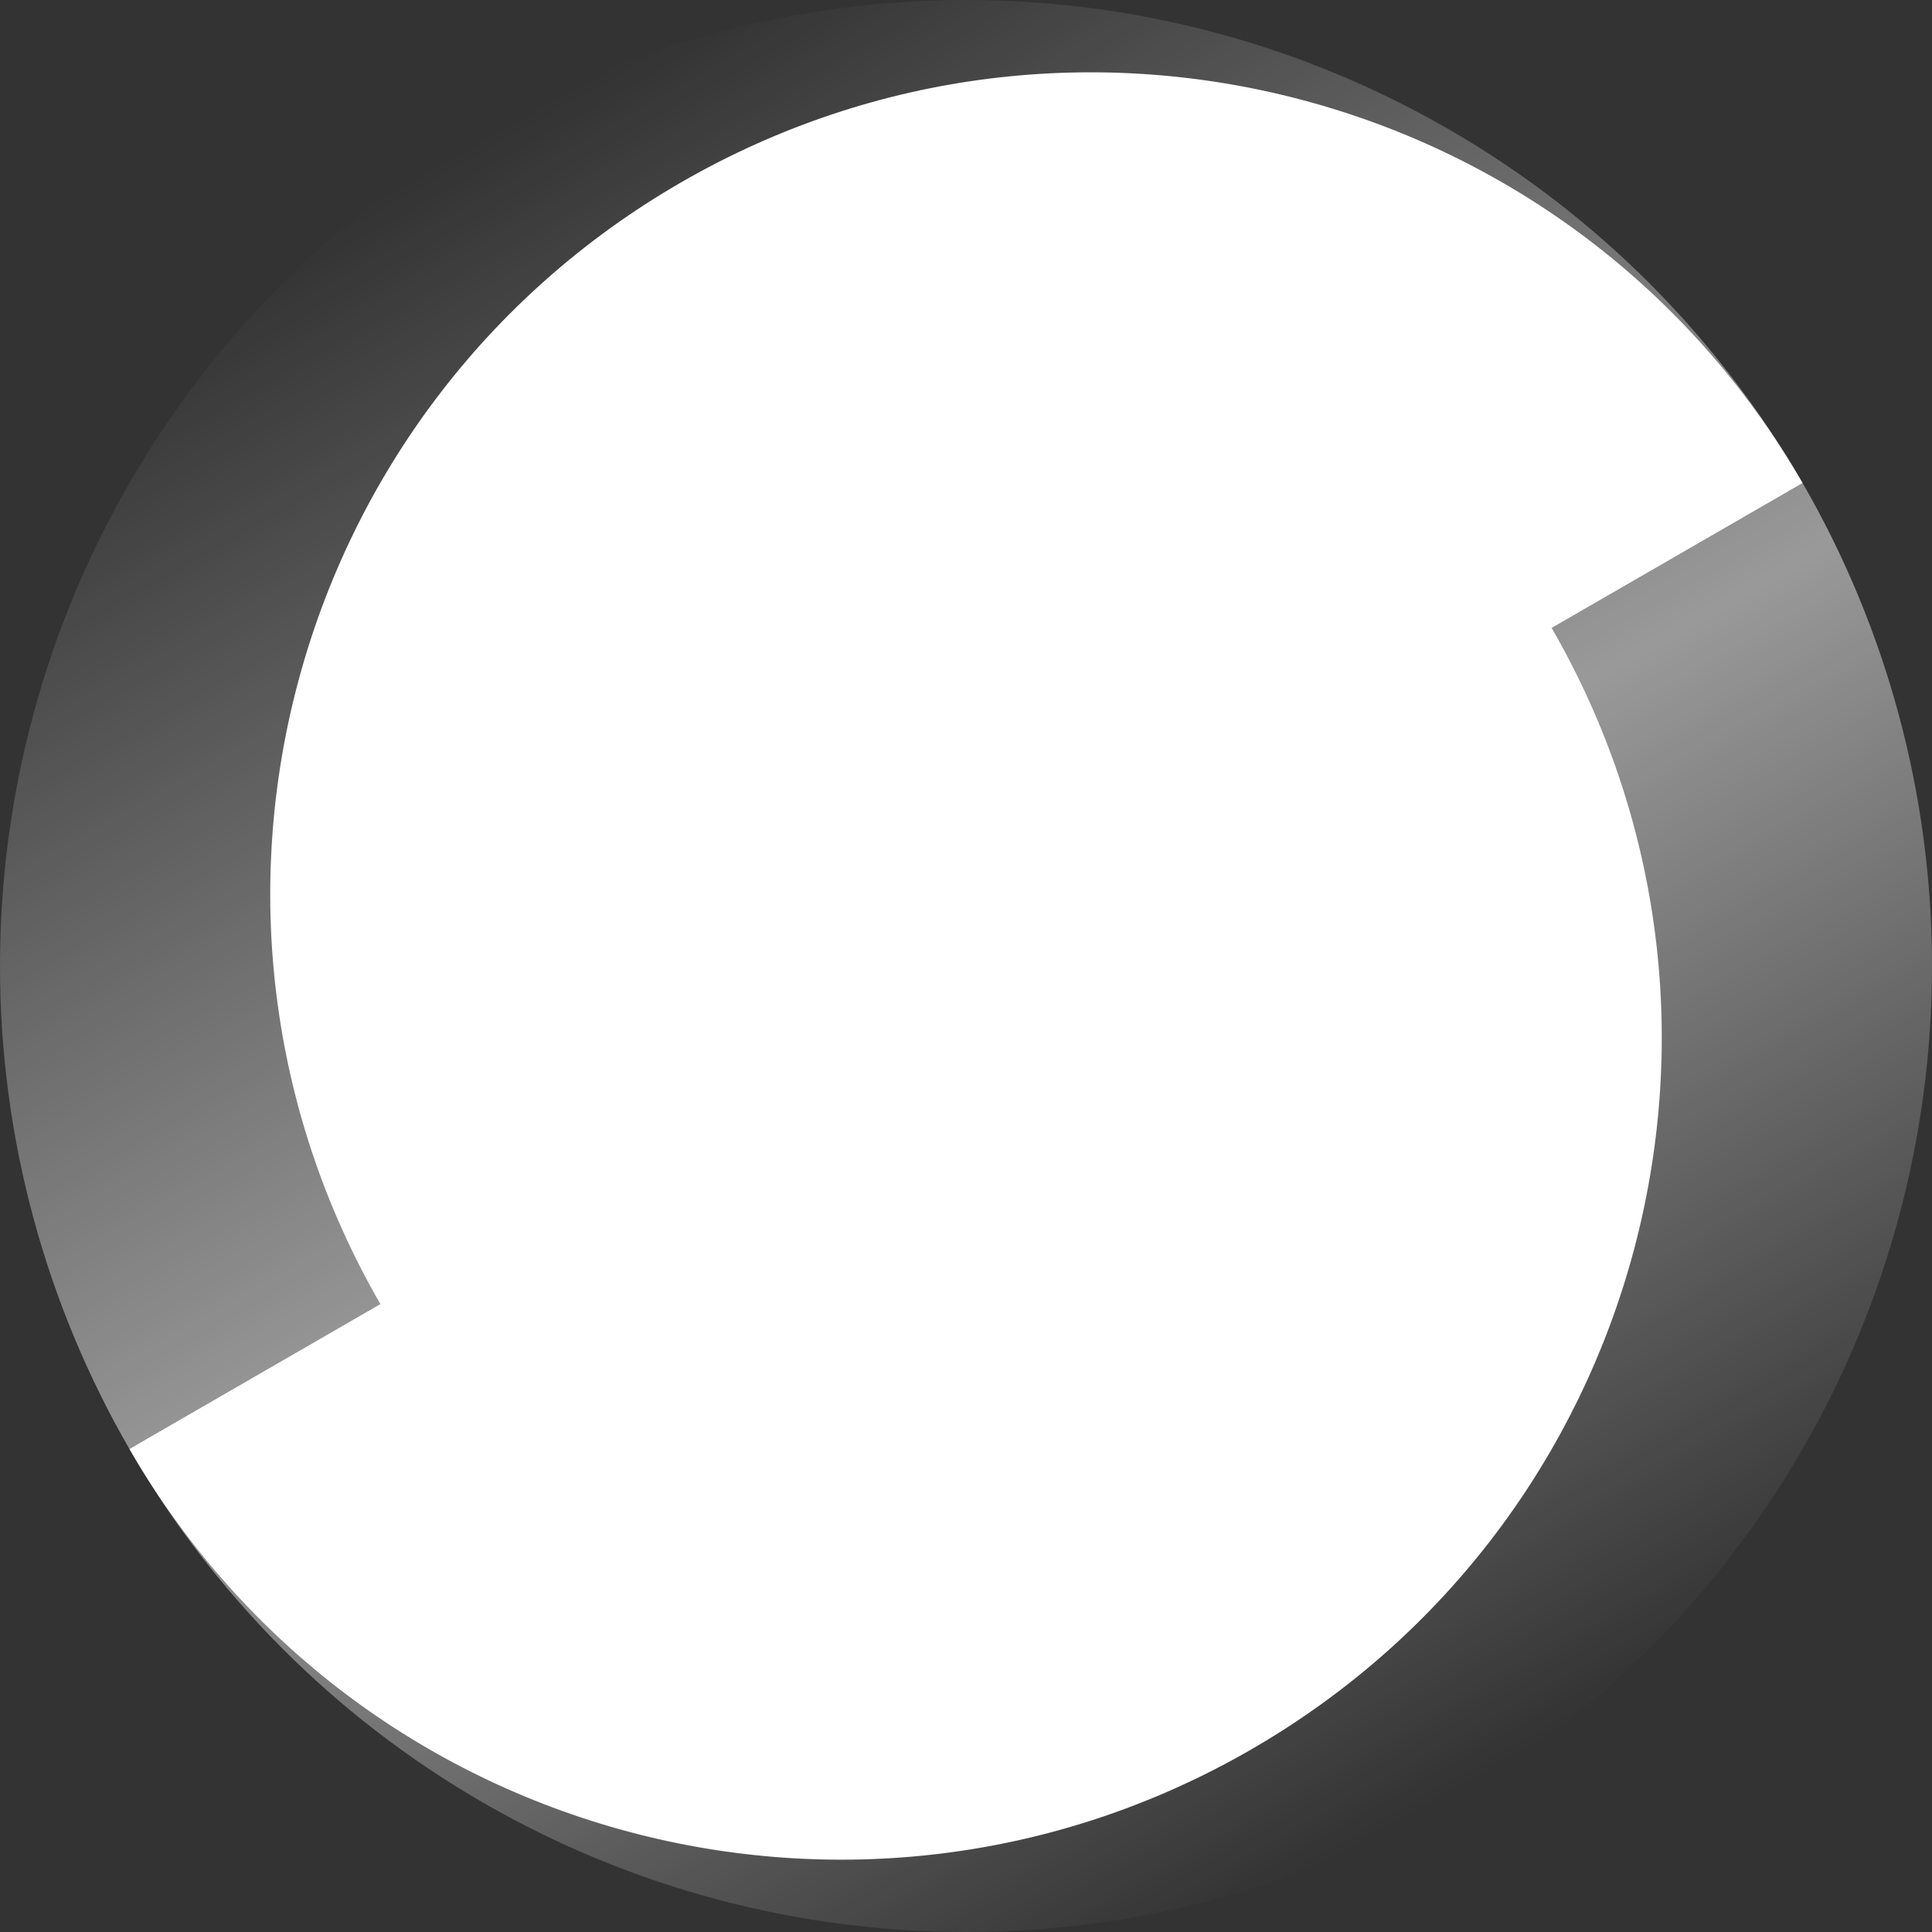 <?xml version="1.0" encoding="UTF-8" standalone="no"?><!DOCTYPE svg PUBLIC "-//W3C//DTD SVG 1.1//EN" "http://www.w3.org/Graphics/SVG/1.1/DTD/svg11.dtd"><svg width="100%" height="100%" viewBox="0 0 36 36" version="1.1" xmlns="http://www.w3.org/2000/svg" xmlns:xlink="http://www.w3.org/1999/xlink" xml:space="preserve" style="fill-rule:evenodd;clip-rule:evenodd;stroke-linejoin:round;stroke-miterlimit:1.414;"><rect x="0" y="0" width="36" height="36" fill="#333333" stroke="none"/><g id="symbol"><circle id="Oval-3" cx="18" cy="18" r="18" style="fill:url(#_Linear1);"/><path d="M2.412,27l4.676,-2.7c-4.225,-7.318 -1.718,-16.675 5.6,-20.9c7.318,-4.225 16.675,-1.718 20.9,5.6l-4.676,2.7c4.225,7.318 1.718,16.675 -5.6,20.9c-7.318,4.225 -16.675,1.718 -20.9,-5.6Z" style="fill:#fff;"/></g><defs><linearGradient id="_Linear1" x1="0" y1="0" x2="1" y2="0" gradientUnits="userSpaceOnUse" gradientTransform="matrix(-18.068,-31.236,31.236,-18.068,27.02,33.623)"><stop offset="0%" style="stop-color:#fff;stop-opacity:0"/><stop offset="47%" style="stop-color:#fff;stop-opacity:0.5"/><stop offset="100%" style="stop-color:#fff;stop-opacity:0"/></linearGradient></defs></svg>